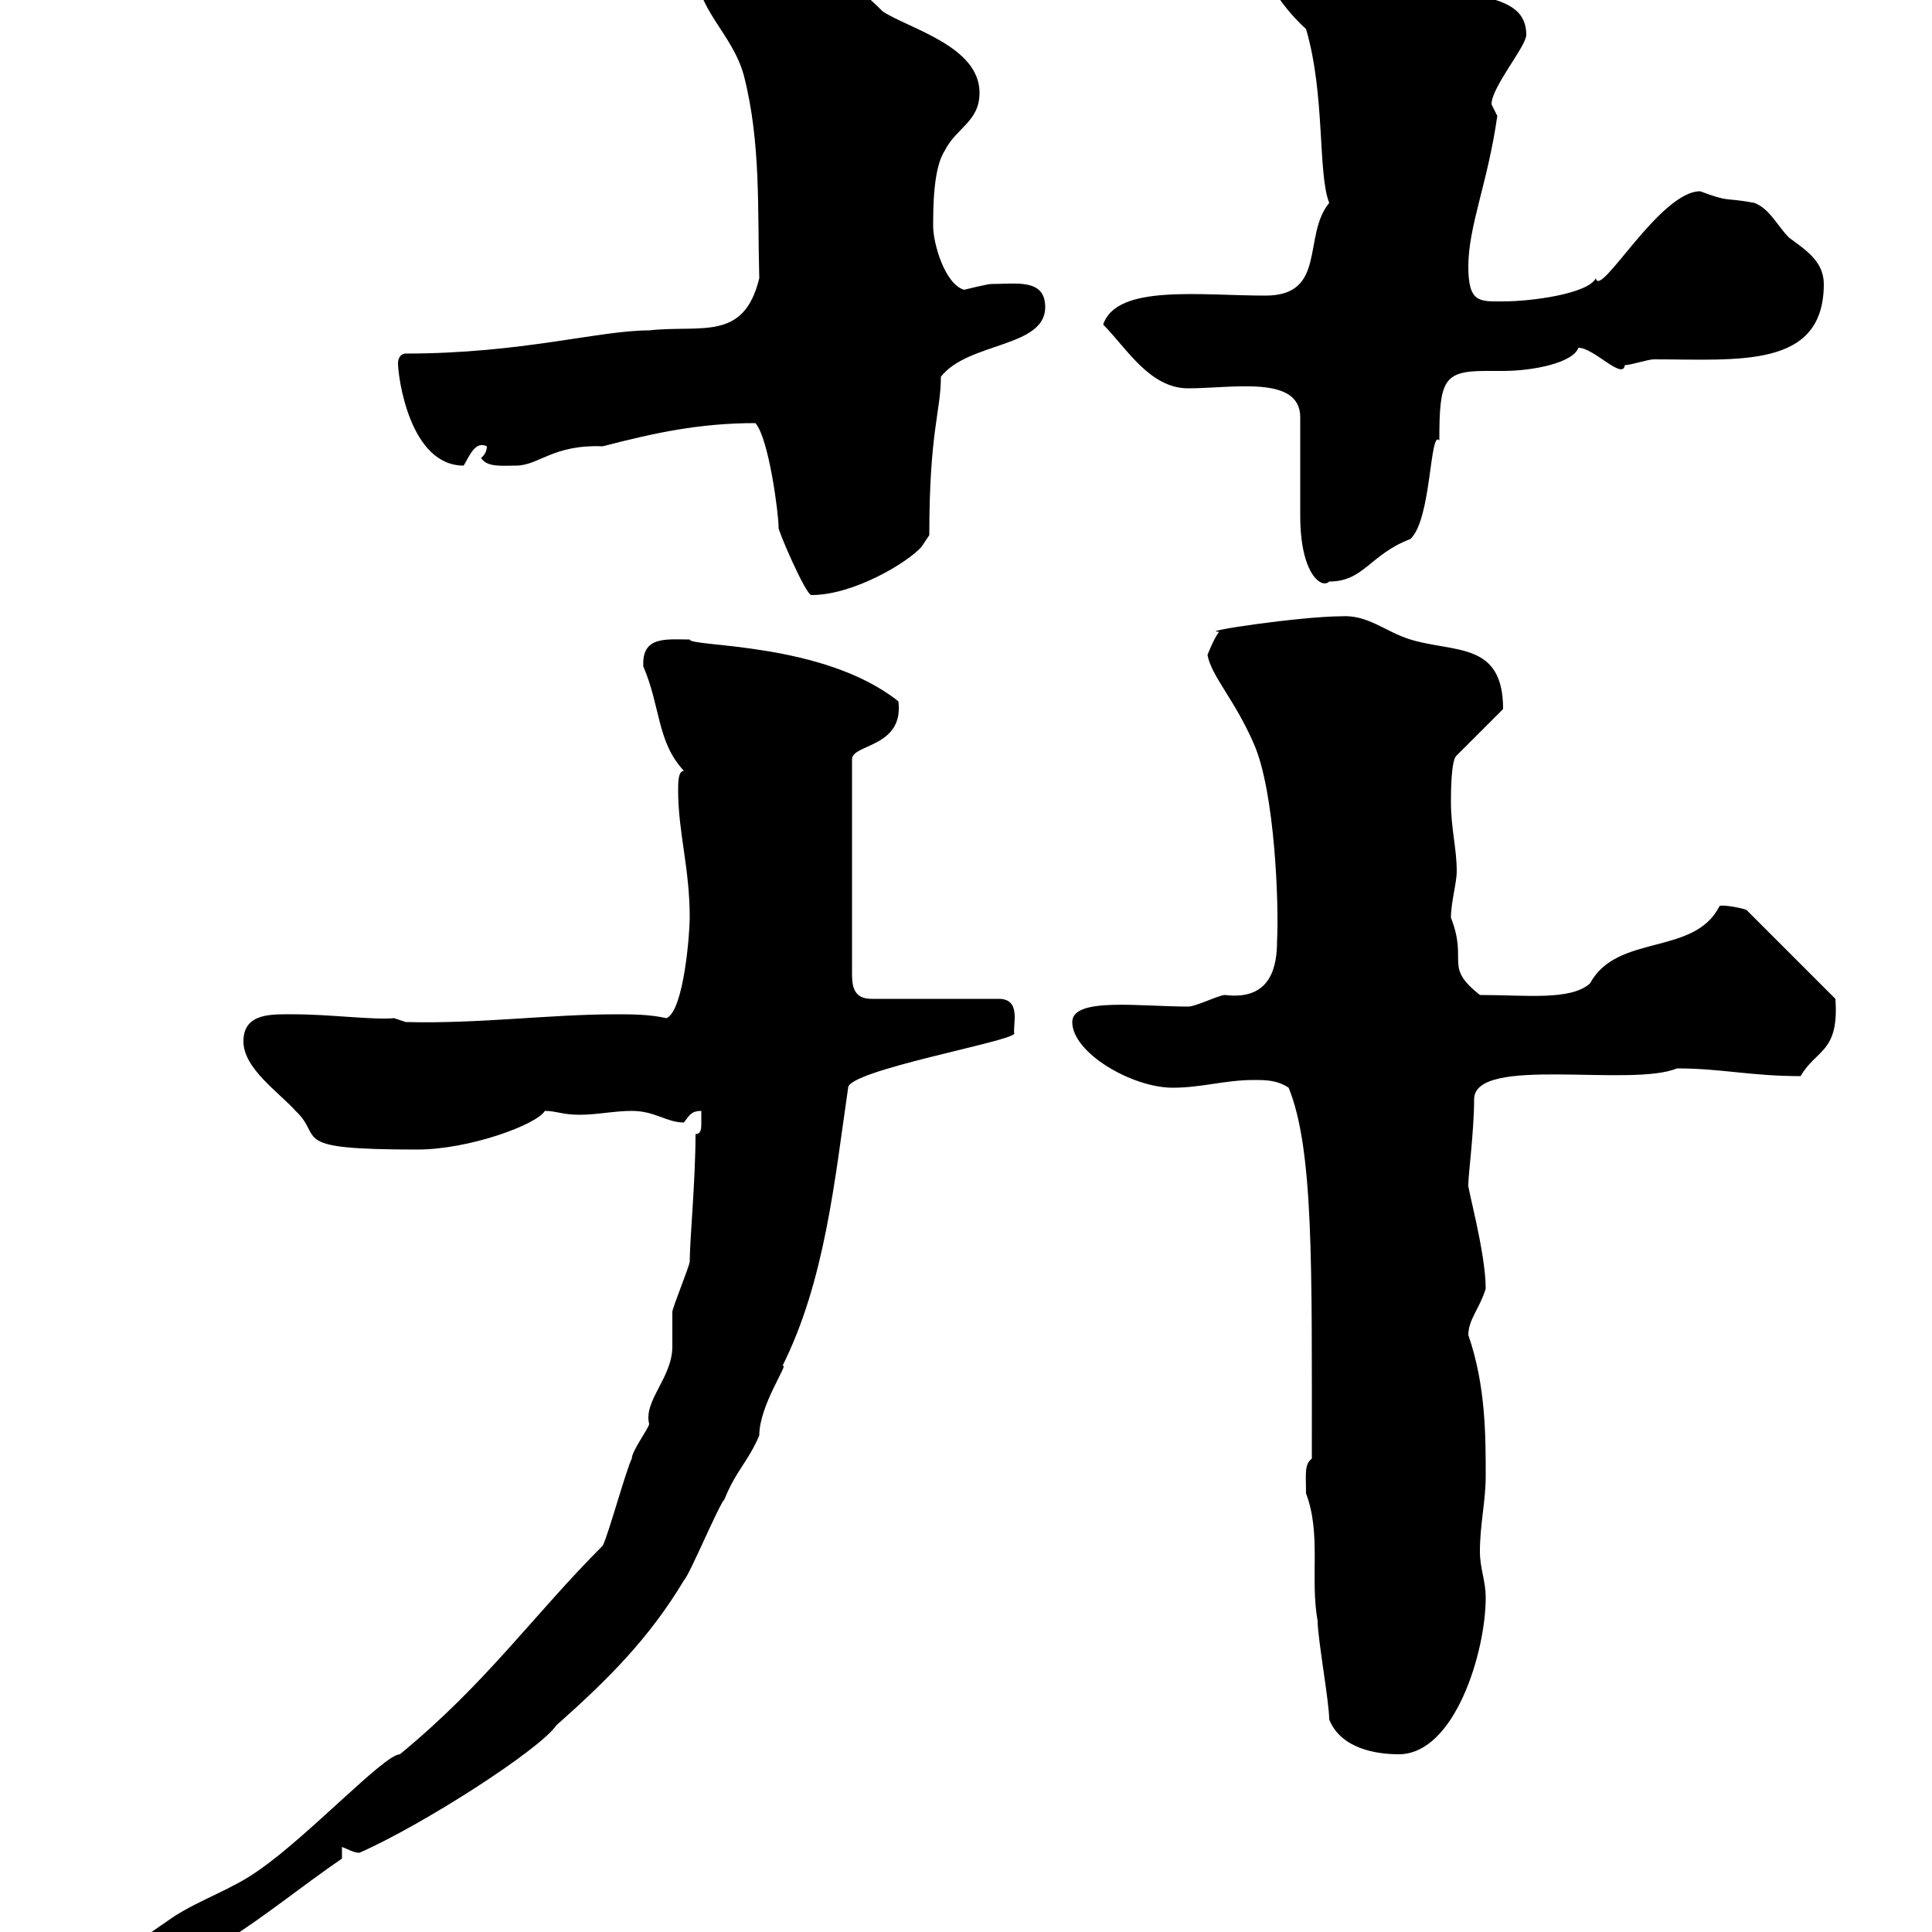<svg xmlns="http://www.w3.org/2000/svg" xmlns:xlink="http://www.w3.org/1999/xlink" width="300" height="300"><path d="M93.60 240C82.80 250.80 75.60 261.30 62.10 272.40C59.70 272.40 48 285 40.20 290.40C36 293.40 31.20 294.90 27 297.60C20.10 302.40 14.40 306 14.40 308.40C29.10 308.40 40.80 297 53.10 288.60L53.10 286.80C54 287.10 54.90 287.70 55.80 287.70C65.40 283.50 83.70 271.80 86.40 267.90C94.50 260.70 100.80 254.40 106.20 245.40C107.10 244.50 111.60 233.70 112.50 232.80C114.30 228.30 116.10 227.10 117.90 222.90C117.90 218.10 122.70 211.50 121.50 212.10C128.10 198.90 129.60 183.30 131.70 168.90C131.70 166.20 157.20 161.70 157.50 160.50C157.20 159.30 158.70 155.10 155.10 155.10L135.30 155.10C132.30 155.10 132.30 152.70 132.30 150.90L132.30 117.90C132.30 115.50 140.40 116.10 139.50 108.90C127.80 99.60 107.10 100.50 107.10 99.30C103.50 99.30 99.60 98.70 99.90 103.50C102.60 109.80 102 115.20 106.20 119.70C105.30 119.70 105.30 121.50 105.30 122.70C105.30 129.30 107.10 134.70 107.10 142.50C107.10 144.90 106.20 156.90 103.50 158.10C100.80 157.50 98.10 157.50 95.70 157.50C85.20 157.50 74.40 159 63 158.70L61.20 158.10C57.90 158.40 51.30 157.50 45.60 157.50C42.30 157.50 37.80 157.20 37.80 161.70C37.80 165.90 43.20 169.50 45.90 172.50C50.40 176.70 44.40 178.50 64.80 178.50C72.90 178.50 83.40 174.60 84.60 172.50C86.40 172.50 87.30 173.10 90 173.10C92.70 173.10 95.40 172.50 98.10 172.50C101.70 172.50 103.50 174.30 106.20 174.30C107.10 173.10 107.40 172.50 108.90 172.50C108.90 172.80 108.90 173.40 108.90 174.30C108.90 175.20 108.90 176.10 108 176.10C108 183.30 107.10 192.60 107.10 195.90C107.10 196.50 104.40 203.10 104.40 203.70C104.40 204.90 104.40 208.50 104.40 209.10C104.40 213.90 99.90 217.50 100.80 221.10C100.80 221.70 98.10 225.30 98.10 226.50C97.20 228.30 94.50 238.20 93.60 240ZM206.40 267C208.20 271.50 213.60 272.40 217.20 272.40C225.90 272.40 230.70 256.50 230.70 248.10C230.70 245.40 229.80 243.60 229.80 240.90C229.80 236.70 230.70 233.10 230.70 229.20C230.70 222.90 230.70 215.10 228 207.30C228 204.90 229.80 203.10 230.70 200.10C230.70 194.40 227.70 183.90 228 183.90C228 182.40 228.90 175.50 228.90 170.70C228.90 163.80 253.20 168.90 260.40 165.90C267.30 165.90 271.80 167.10 279.60 167.10C282 162.90 285.60 163.50 285 155.10L271.20 141.30C270.60 141 267.30 140.40 267 140.70C263.10 148.50 251.10 144.90 246.90 152.70C243.90 155.40 237 154.50 229.80 154.50C224.10 150 228 149.40 225.30 142.50C225.30 140.10 226.20 137.10 226.20 135.30C226.20 131.70 225.30 128.70 225.30 124.50C225.30 123.30 225.30 117.90 226.20 117.30L233.40 110.10C233.40 99.60 225.90 101.40 219 99.30C215.10 98.10 212.40 95.40 208.20 95.70C202.20 95.70 185.70 98.10 189.30 98.10C188.40 99.30 187.50 101.70 187.50 101.70C188.10 105 191.70 108.60 194.70 115.50C198 123 198.60 140.70 198.30 146.10C198.30 150 197.40 155.40 190.20 154.50C189.30 154.50 185.70 156.30 184.50 156.30C177 156.30 166.50 154.80 166.50 158.70C166.50 163.50 175.80 168.90 182.10 168.90C186.60 168.90 190.20 167.70 194.70 167.70C196.50 167.70 198.30 167.70 200.10 168.90C204 178.50 203.70 196.50 203.70 226.50C202.50 227.40 202.80 228.90 202.80 231.90C205.20 238.20 203.40 245.10 204.60 251.70C204.60 254.40 206.40 264.30 206.40 267ZM117.30 65.70C119.40 68.10 120.90 79.80 120.90 81.90C120.60 81.90 125.10 92.40 126 92.40C132.60 92.40 141 87.30 143.10 84.90L144.30 83.10C144.30 66.90 146.10 63.90 146.10 58.50C150.30 53.10 162.30 54 162.30 47.70C162.30 43.20 157.80 44.10 153.90 44.10C153.30 44.10 149.70 45 149.70 45C146.70 44.10 144.90 37.80 144.90 35.10C144.90 32.40 144.90 26.10 146.70 23.40C148.50 19.80 152.10 18.90 152.10 14.40C152.10 7.20 141.30 4.50 137.10 1.80C127.20-8.10 121.20-6.90 114.30-9C110.70-9 108-9 108-5.40C108 1.50 113.70 5.10 115.50 11.70C118.20 22.20 117.60 32.70 117.90 43.20C115.50 53.10 108.90 50.40 100.80 51.30C93 51.30 81 54.90 63 54.90C62.10 54.90 61.80 55.80 61.80 56.40C61.80 58.50 63.60 72.30 72 72.30C72.90 70.80 73.80 68.40 75.60 69.30C75.60 70.50 74.70 71.10 74.70 71.10C75.60 72.60 78 72.30 80.10 72.30C83.70 72.30 85.80 69 93.60 69.30C101.70 67.20 108.60 65.70 117.30 65.70ZM201.90 64.80C201.90 67.50 201.90 77.70 201.90 80.10C201.90 89.10 205.20 91.50 206.40 90.30C211.80 90.30 212.70 86.10 219 83.70C222.30 80.70 222 66.60 223.50 68.40C223.50 59.10 224.10 57.60 230.70 57.60C231.60 57.60 232.80 57.60 233.40 57.60C237.90 57.60 244.20 56.40 245.10 54C247.50 54 252 59.10 252.30 56.70C253.20 56.70 255.90 55.80 256.80 55.80C270 55.80 283.20 57.30 283.20 44.10C283.20 40.50 280.20 38.70 277.80 36.90C276 35.10 274.80 32.40 272.40 31.50C267.60 30.60 268.80 31.50 264 29.70C257.70 29.70 248.40 46.50 247.80 43.20C246.60 45.60 237.90 46.80 233.40 46.80C229.80 46.80 228 47.10 228 41.40C228 35.10 231 28.50 232.50 18C232.50 18 231.60 16.20 231.60 16.20C231.60 13.50 237 7.20 237 5.40C237-1.50 227.40 0.60 225.30-3.60C222.60-6.30 214.80-8.10 201-8.10C198.60-8.10 196.80-3.90 197.40-2.70C197.40-1.50 200.40 2.40 202.80 4.50C205.80 14.70 204.60 27 206.40 31.50C202.20 36.60 206.10 45.90 196.50 45.90C186.30 45.90 173.40 44.10 171.30 50.40C174.90 54 178.50 60.30 184.50 60.30C191.40 60.30 201.90 58.20 201.90 64.80ZM210.90-1.80C211.20-1.80 211.50-1.50 211.50-0.90C211.50-0.30 211.20 0 210.90 0C210.60 0 210-0.30 210-0.90C210-1.50 210.60-1.80 210.90-1.80Z"/></svg>